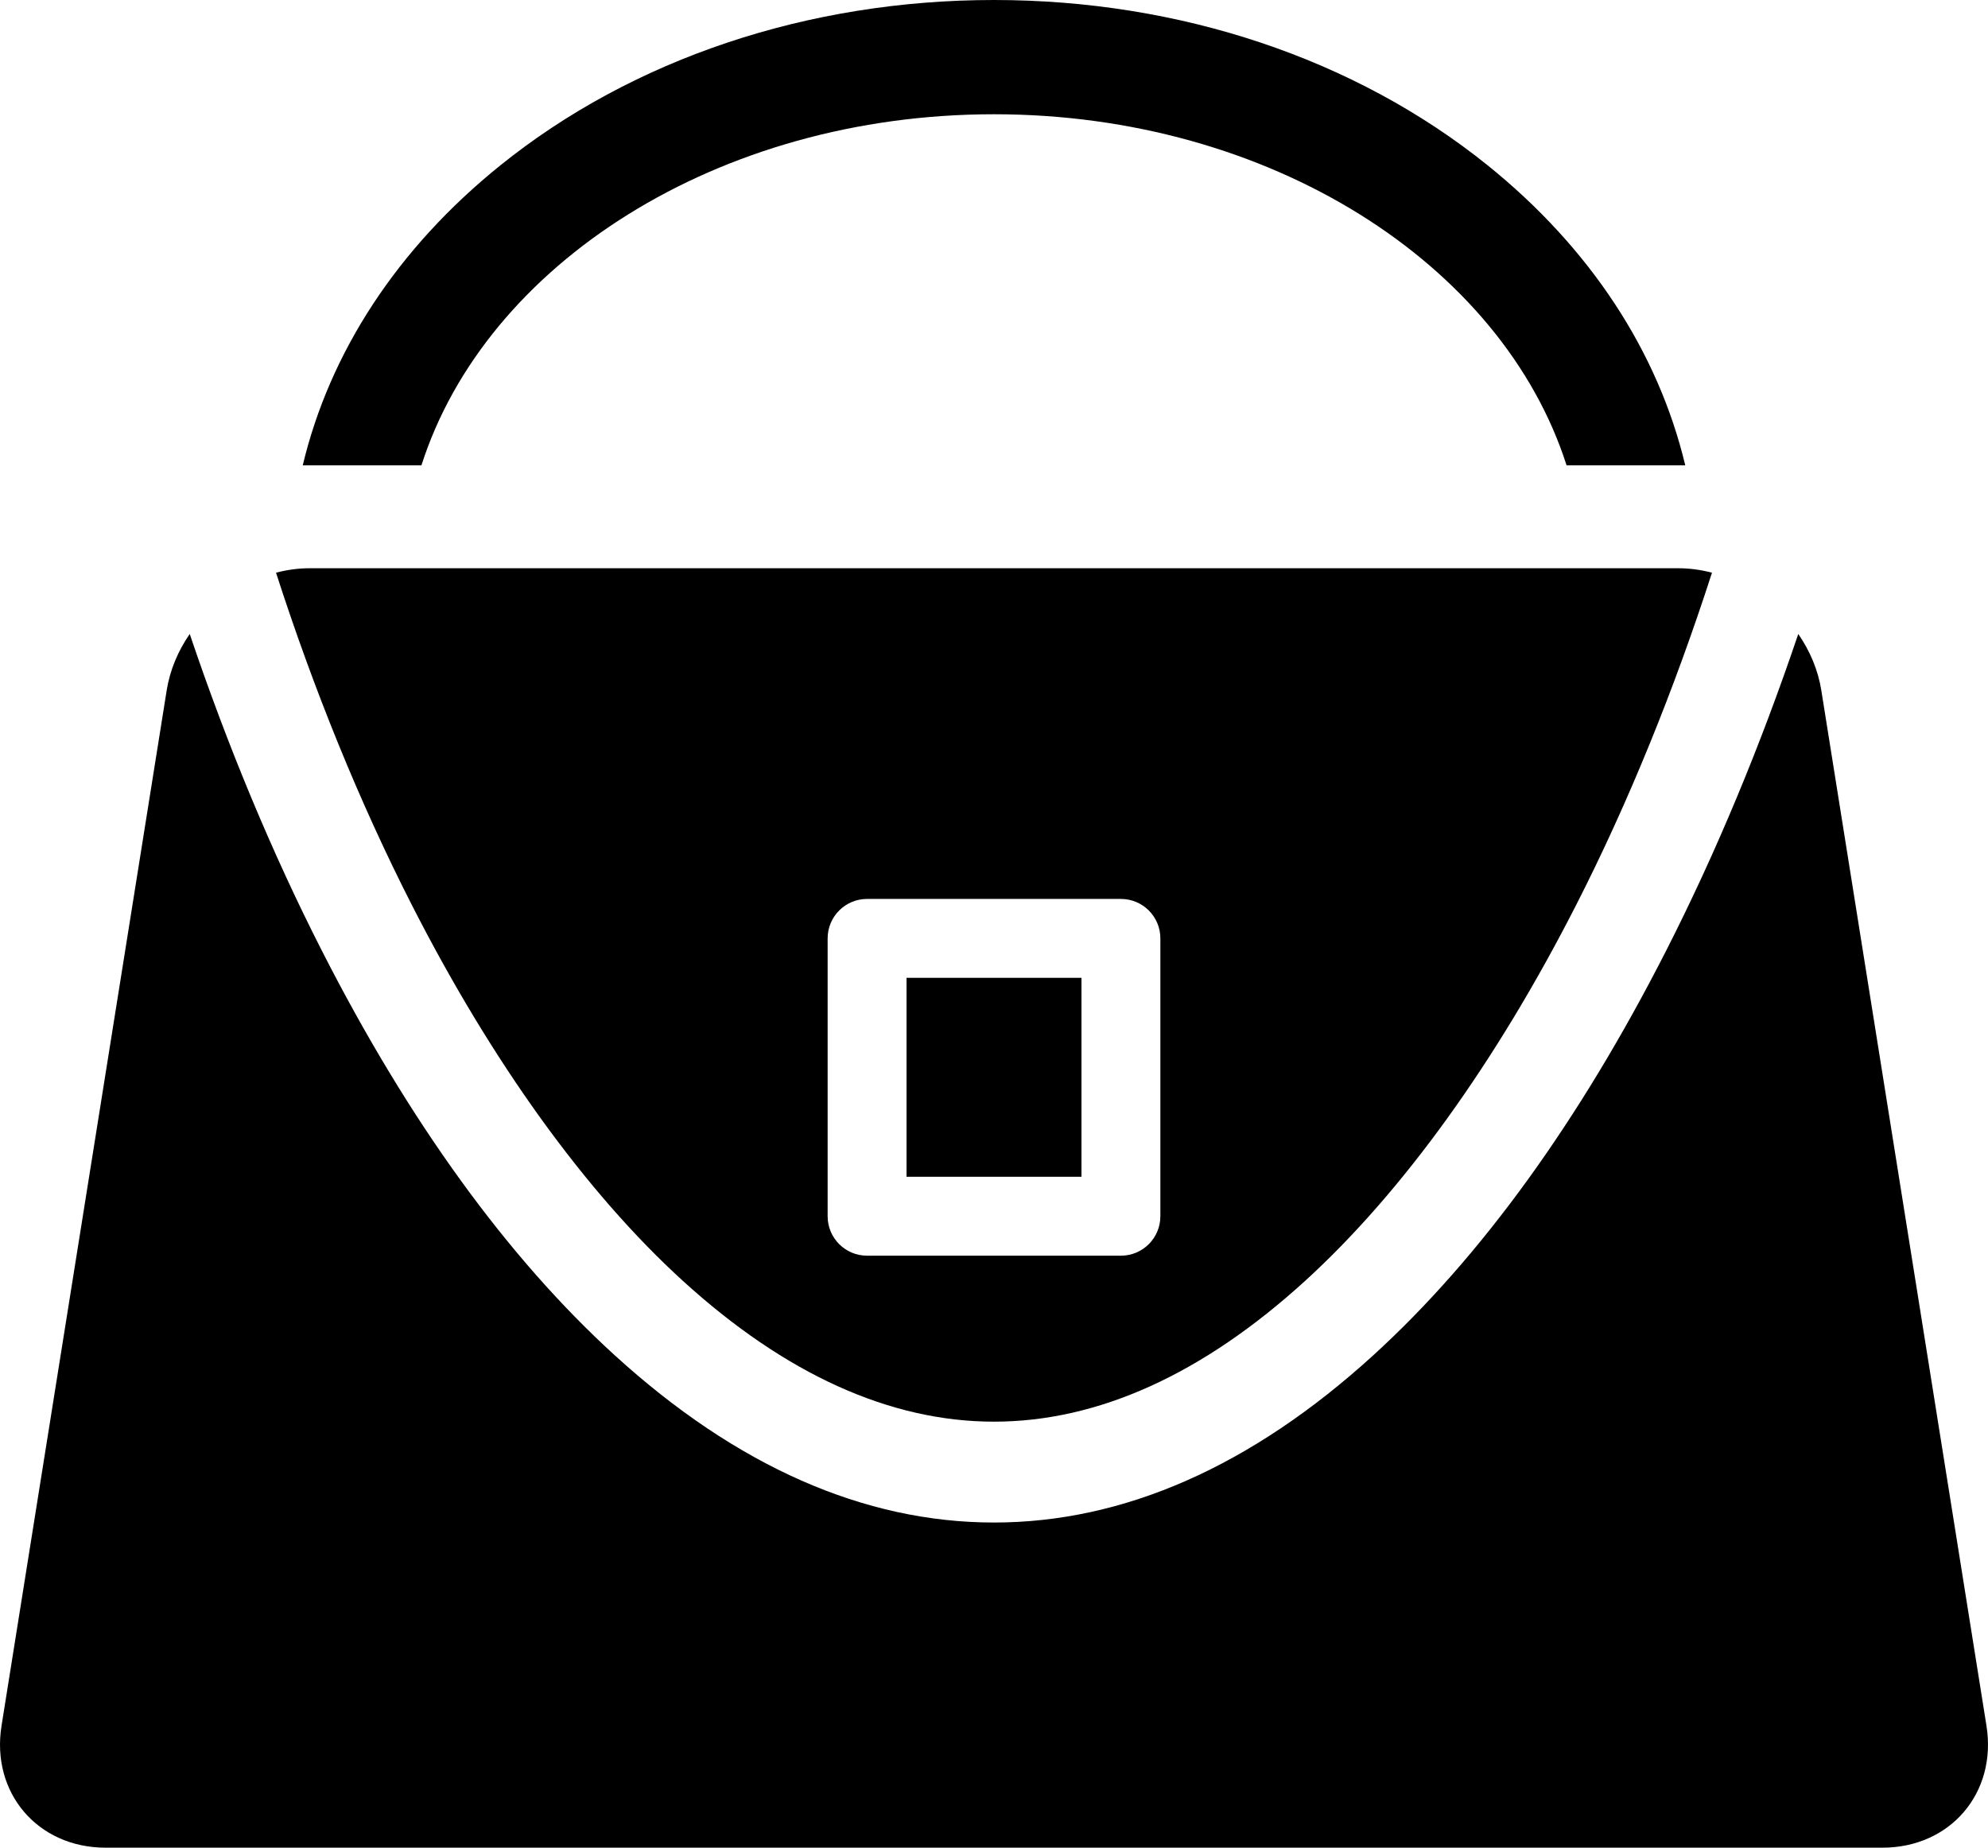 <?xml version="1.0" encoding="utf-8"?>
<!-- Generator: Adobe Illustrator 23.0.3, SVG Export Plug-In . SVG Version: 6.00 Build 0)  -->
<svg version="1.1" id="contents" xmlns="http://www.w3.org/2000/svg" xmlns:xlink="http://www.w3.org/1999/xlink" x="0px" y="0px"
	 viewBox="0 0 570 529.78" style="enable-background:new 0 0 570 529.78;" xml:space="preserve">
<g>
	<g>
		<path d="M120.83,133.43C139.3,75.66,205.9,32.76,285,32.76c79.1,0,145.7,42.9,164.17,100.67h34.03
			c-7.77-32.53-27.22-62.31-56.65-86.02C388.58,16.84,338.31,0,285,0c-53.31,0-103.58,16.84-141.54,47.41
			c-29.44,23.71-48.89,53.49-56.66,86.02H120.83z"/>
	</g>
	<g>
		<path d="M118.07,259.46c23.02,45.16,49.88,82.42,77.69,107.77c29.41,26.8,59.44,40.4,89.24,40.4c29.81,0,59.83-13.59,89.24-40.4
			c27.81-25.35,54.67-62.61,77.69-107.77c15.02-29.46,28.12-61.76,38.93-95.25c-3.14-0.83-6.38-1.28-9.65-1.28H88.79
			c-3.27,0-6.51,0.45-9.65,1.28C89.95,197.7,103.05,230,118.07,259.46z M237.3,269.06c0-6.25,5.06-11.31,11.31-11.31h72.78
			c6.25,0,11.31,5.06,11.31,11.31v79.67c0,6.25-5.06,11.31-11.31,11.31h-72.78c-6.25,0-11.31-5.06-11.31-11.31V269.06z"/>
		<rect x="259.92" y="280.37" width="50.16" height="57.04"/>
		<path d="M569.56,494.82L522.2,197.9c-0.93-5.81-3.26-11.29-6.6-16.12c-10.83,32.09-23.62,62.81-37.89,90.82
			c-24.93,48.92-53.19,87.95-83.98,116.01c-34.91,31.81-71.49,47.94-108.73,47.94c-37.24,0-73.82-16.13-108.73-47.94
			c-30.79-28.06-59.05-67.09-83.98-116.01c-14.28-28.01-27.07-58.74-37.89-90.82c-3.34,4.83-5.67,10.32-6.6,16.12L0.44,494.82
			c-3.07,19.23,10.36,34.96,29.83,34.96h509.47C559.21,529.78,572.63,514.05,569.56,494.82z"/>
	</g>
</g>
</svg>
